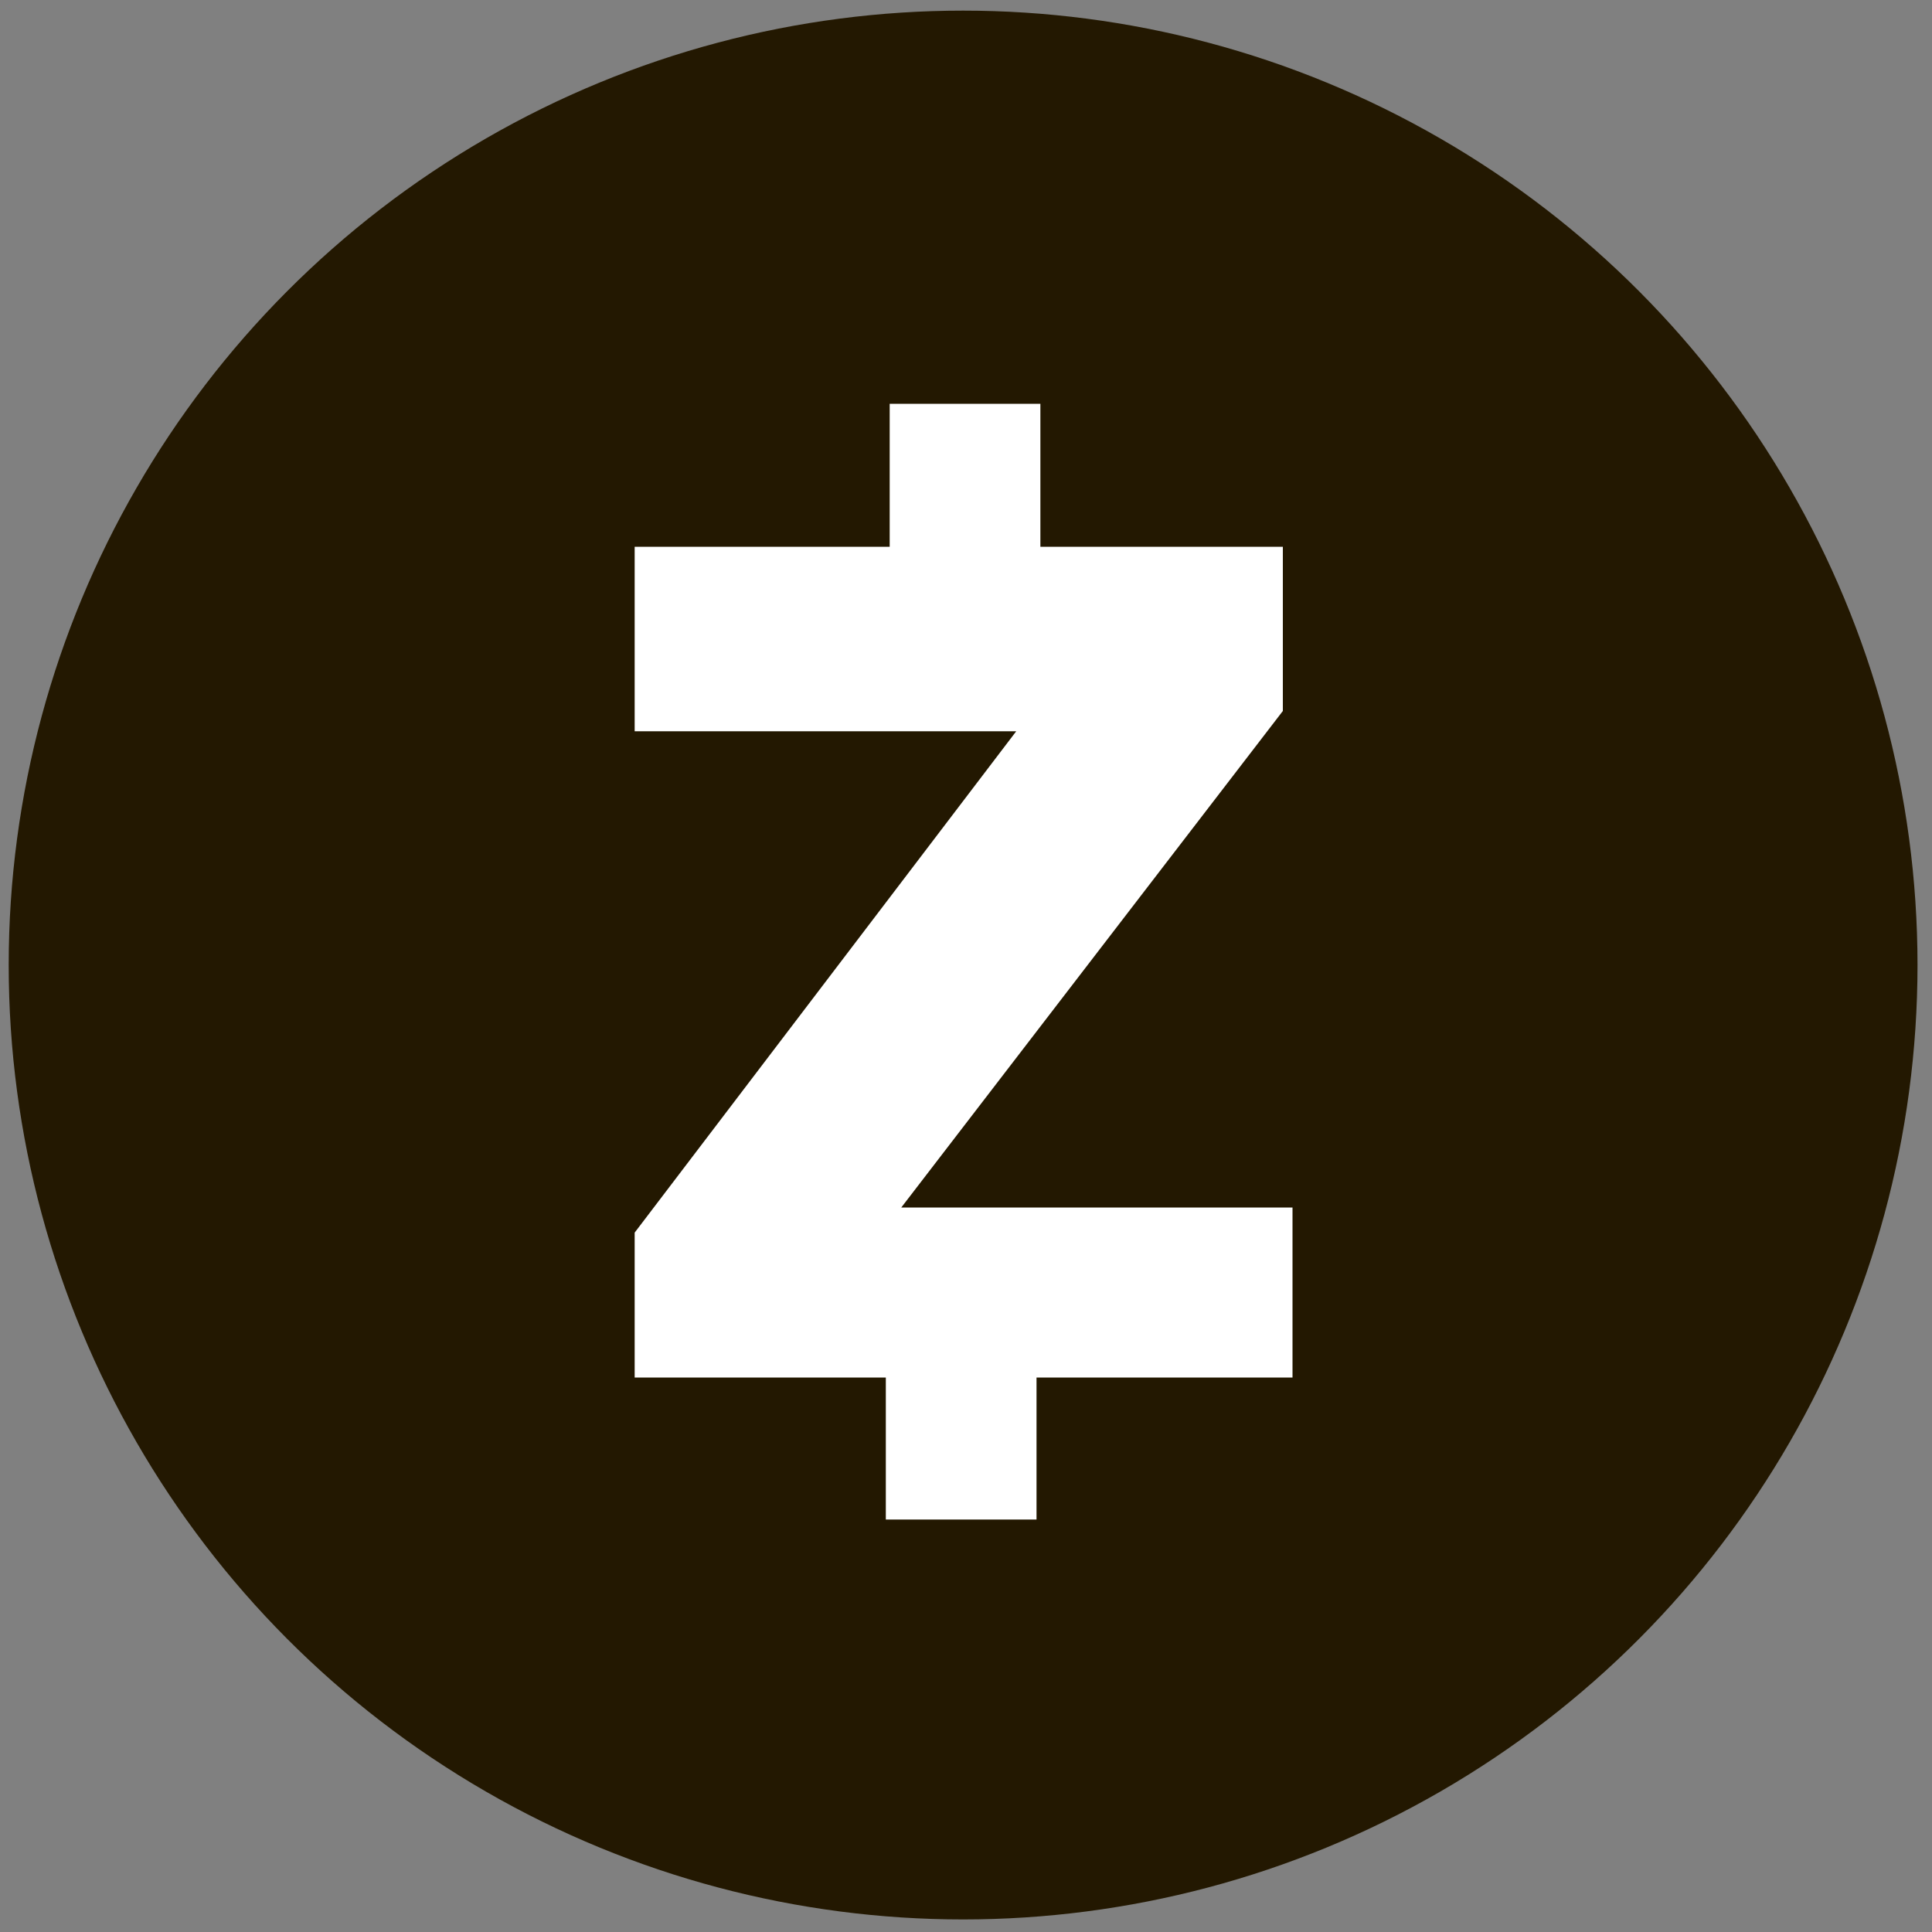 <?xml version="1.0" encoding="utf-8"?>
<!-- Generator: Adobe Illustrator 28.0.0, SVG Export Plug-In . SVG Version: 6.00 Build 0)  -->
<svg version="1.1" id="Layer_1" xmlns="http://www.w3.org/2000/svg" xmlns:xlink="http://www.w3.org/1999/xlink" x="0px" y="0px"
	 viewBox="0 0 200 200" style="enable-background:new 0 0 200 200;" xml:space="preserve">
<rect x="0" y="0" width="200" height="200" fill="#808080" stroke="none"/>
<style type="text/css">
	.st0{fill:#231801;}
	.st1{fill:#FFFFFF;}
</style>
<circle class="st0" cx="99.7" cy="99.9" r="98.8"/>
<polygon class="st1" points="133.8,125 93.3,125 132.8,73.6 132.8,56.6 107.7,56.6 107.7,41.8 92.1,41.8 92.1,56.6 65.7,56.6 
	65.7,75.7 105.2,75.7 65.7,127.6 65.7,142.6 91.7,142.6 91.7,157.3 107.3,157.3 107.3,142.6 133.8,142.6 "/>
</svg>
